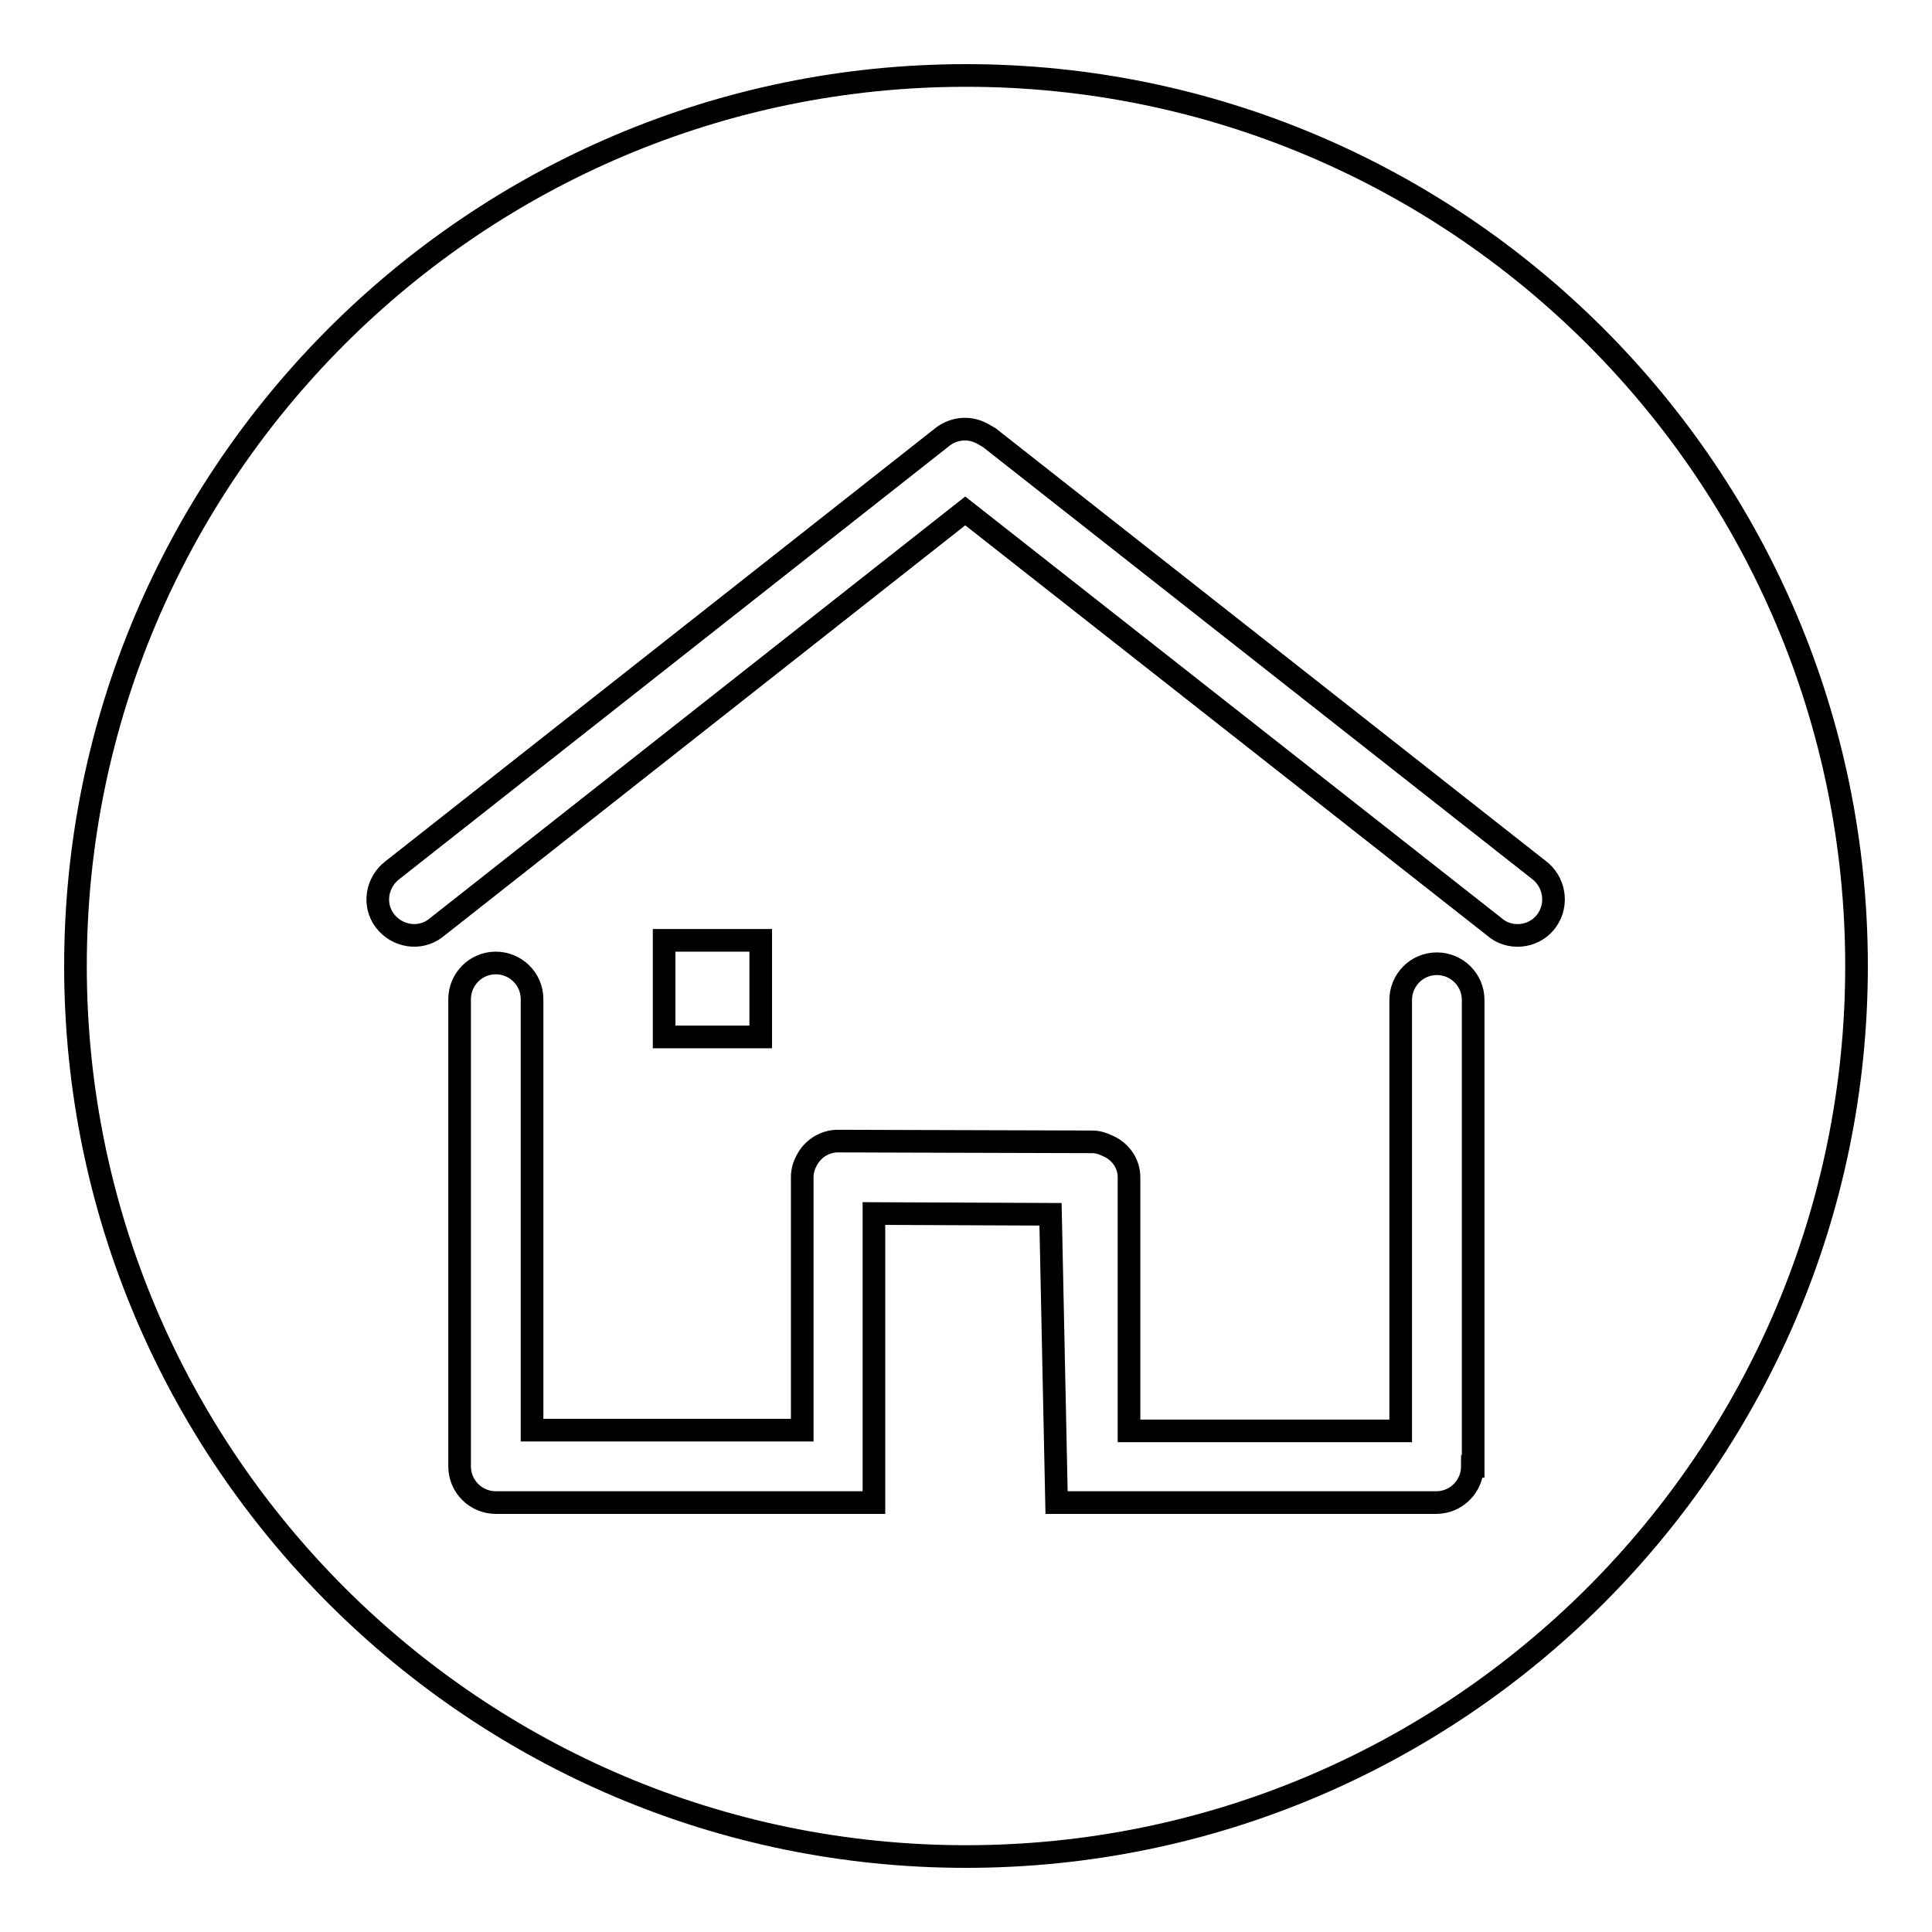<?xml version="1.0" encoding="utf-8"?>
<!-- Svg Vector Icons : http://www.onlinewebfonts.com/icon -->
<!DOCTYPE svg PUBLIC "-//W3C//DTD SVG 1.1//EN" "http://www.w3.org/Graphics/SVG/1.1/DTD/svg11.dtd">
<svg version="1.1" xmlns="http://www.w3.org/2000/svg" xmlns:xlink="http://www.w3.org/1999/xlink" x="0px" y="0px" viewBox="0 0 256 256" enable-background="new 0 0 256 256" xml:space="preserve">
<g> <path stroke-width="3" fill-opacity="0" stroke="#000000"  d="M128,10C62.9,10,10,62.9,10,128c0,65.1,52.9,118,118,118s118-52.9,118-118C246,62.9,193.1,10,128,10z  M195.1,194.3c0,2.6-2.1,4.8-4.8,4.8l-50.3,0l-0.8-38.2l-23.4-0.1l0,38.3l-50.1,0c-2.6,0-4.8-2.1-4.8-4.8v-61.9 c0-2.6,2.1-4.8,4.8-4.8c2.6,0,4.8,2.1,4.8,4.8v57.1h35.8V156c0-1,0.3-1.8,0.8-2.6c0.8-1.3,2.3-2.2,3.9-2.2l33.7,0.1 c0.7,0,1.4,0.2,2,0.5c1.7,0.7,2.9,2.3,2.9,4.2v33.6l36,0v-57.1c0-2.6,2.1-4.8,4.8-4.8c2.6,0,4.8,2.1,4.8,4.8V194.3L195.1,194.3z  M88,137.4v-12.8h12.8v12.8H88z M204.7,122.3c-1.7,2-4.8,2.2-6.7,0.5l-70.1-55.1L57.7,123c-2.1,1.6-5.1,1.1-6.7-1 c-1.6-2.1-1.1-5.1,1-6.7l73-57.5c1.4-1,3.1-1.2,4.6-0.6c0.5,0.2,1,0.5,1.5,0.8l73.1,57.5C206.2,117.3,206.4,120.3,204.7,122.3 L204.7,122.3z"/></g>
</svg>